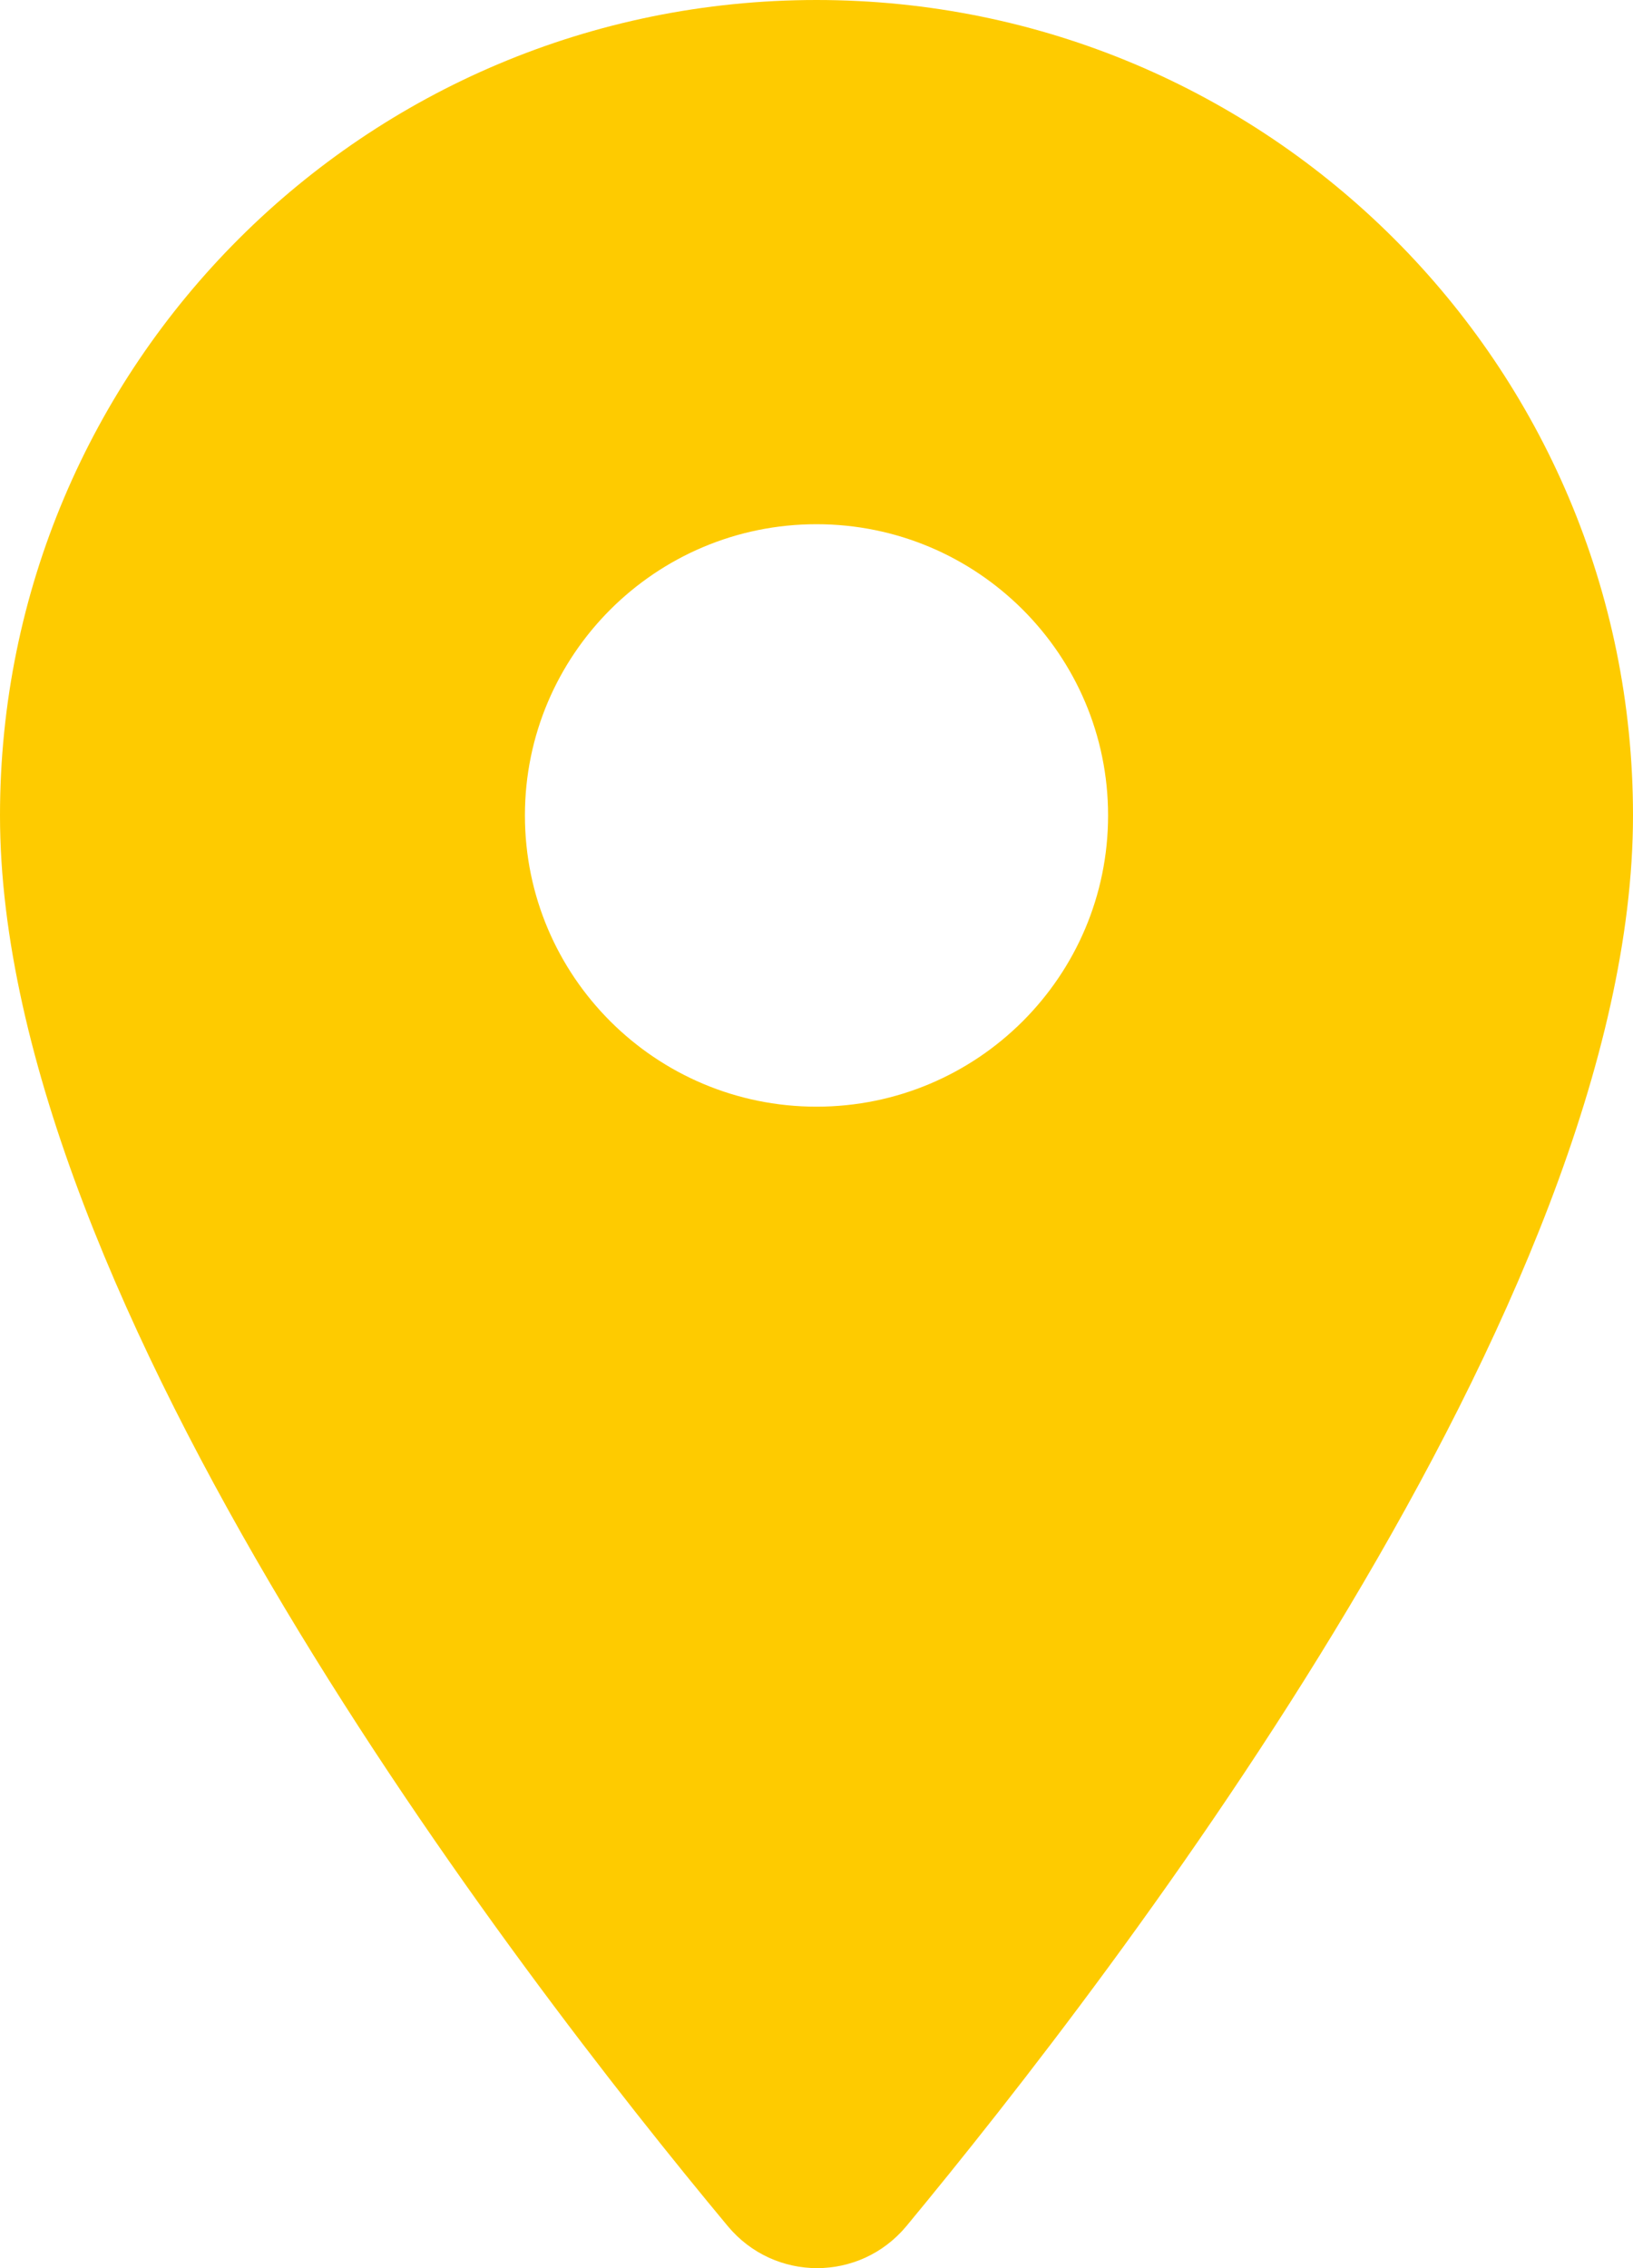 <svg fill="none" height="25" viewBox="0 0 18 25" width="18" xmlns="http://www.w3.org/2000/svg"><path d="m9 0c-4.976 0-9 4.019-9 8.988 0 5.354 5.683 12.738 8.023 15.55.514.616 1.453.616 1.967 0 2.327-2.812 8.01-10.195 8.01-15.55 0-4.969-4.024-8.988-9-8.988zm0 12.198c-1.774 0-3.214-1.438-3.214-3.21 0-1.772 1.44-3.21 3.214-3.21 1.774 0 3.214 1.438 3.214 3.21 0 1.772-1.44 3.21-3.214 3.21z" fill="#fecb00"/></svg>